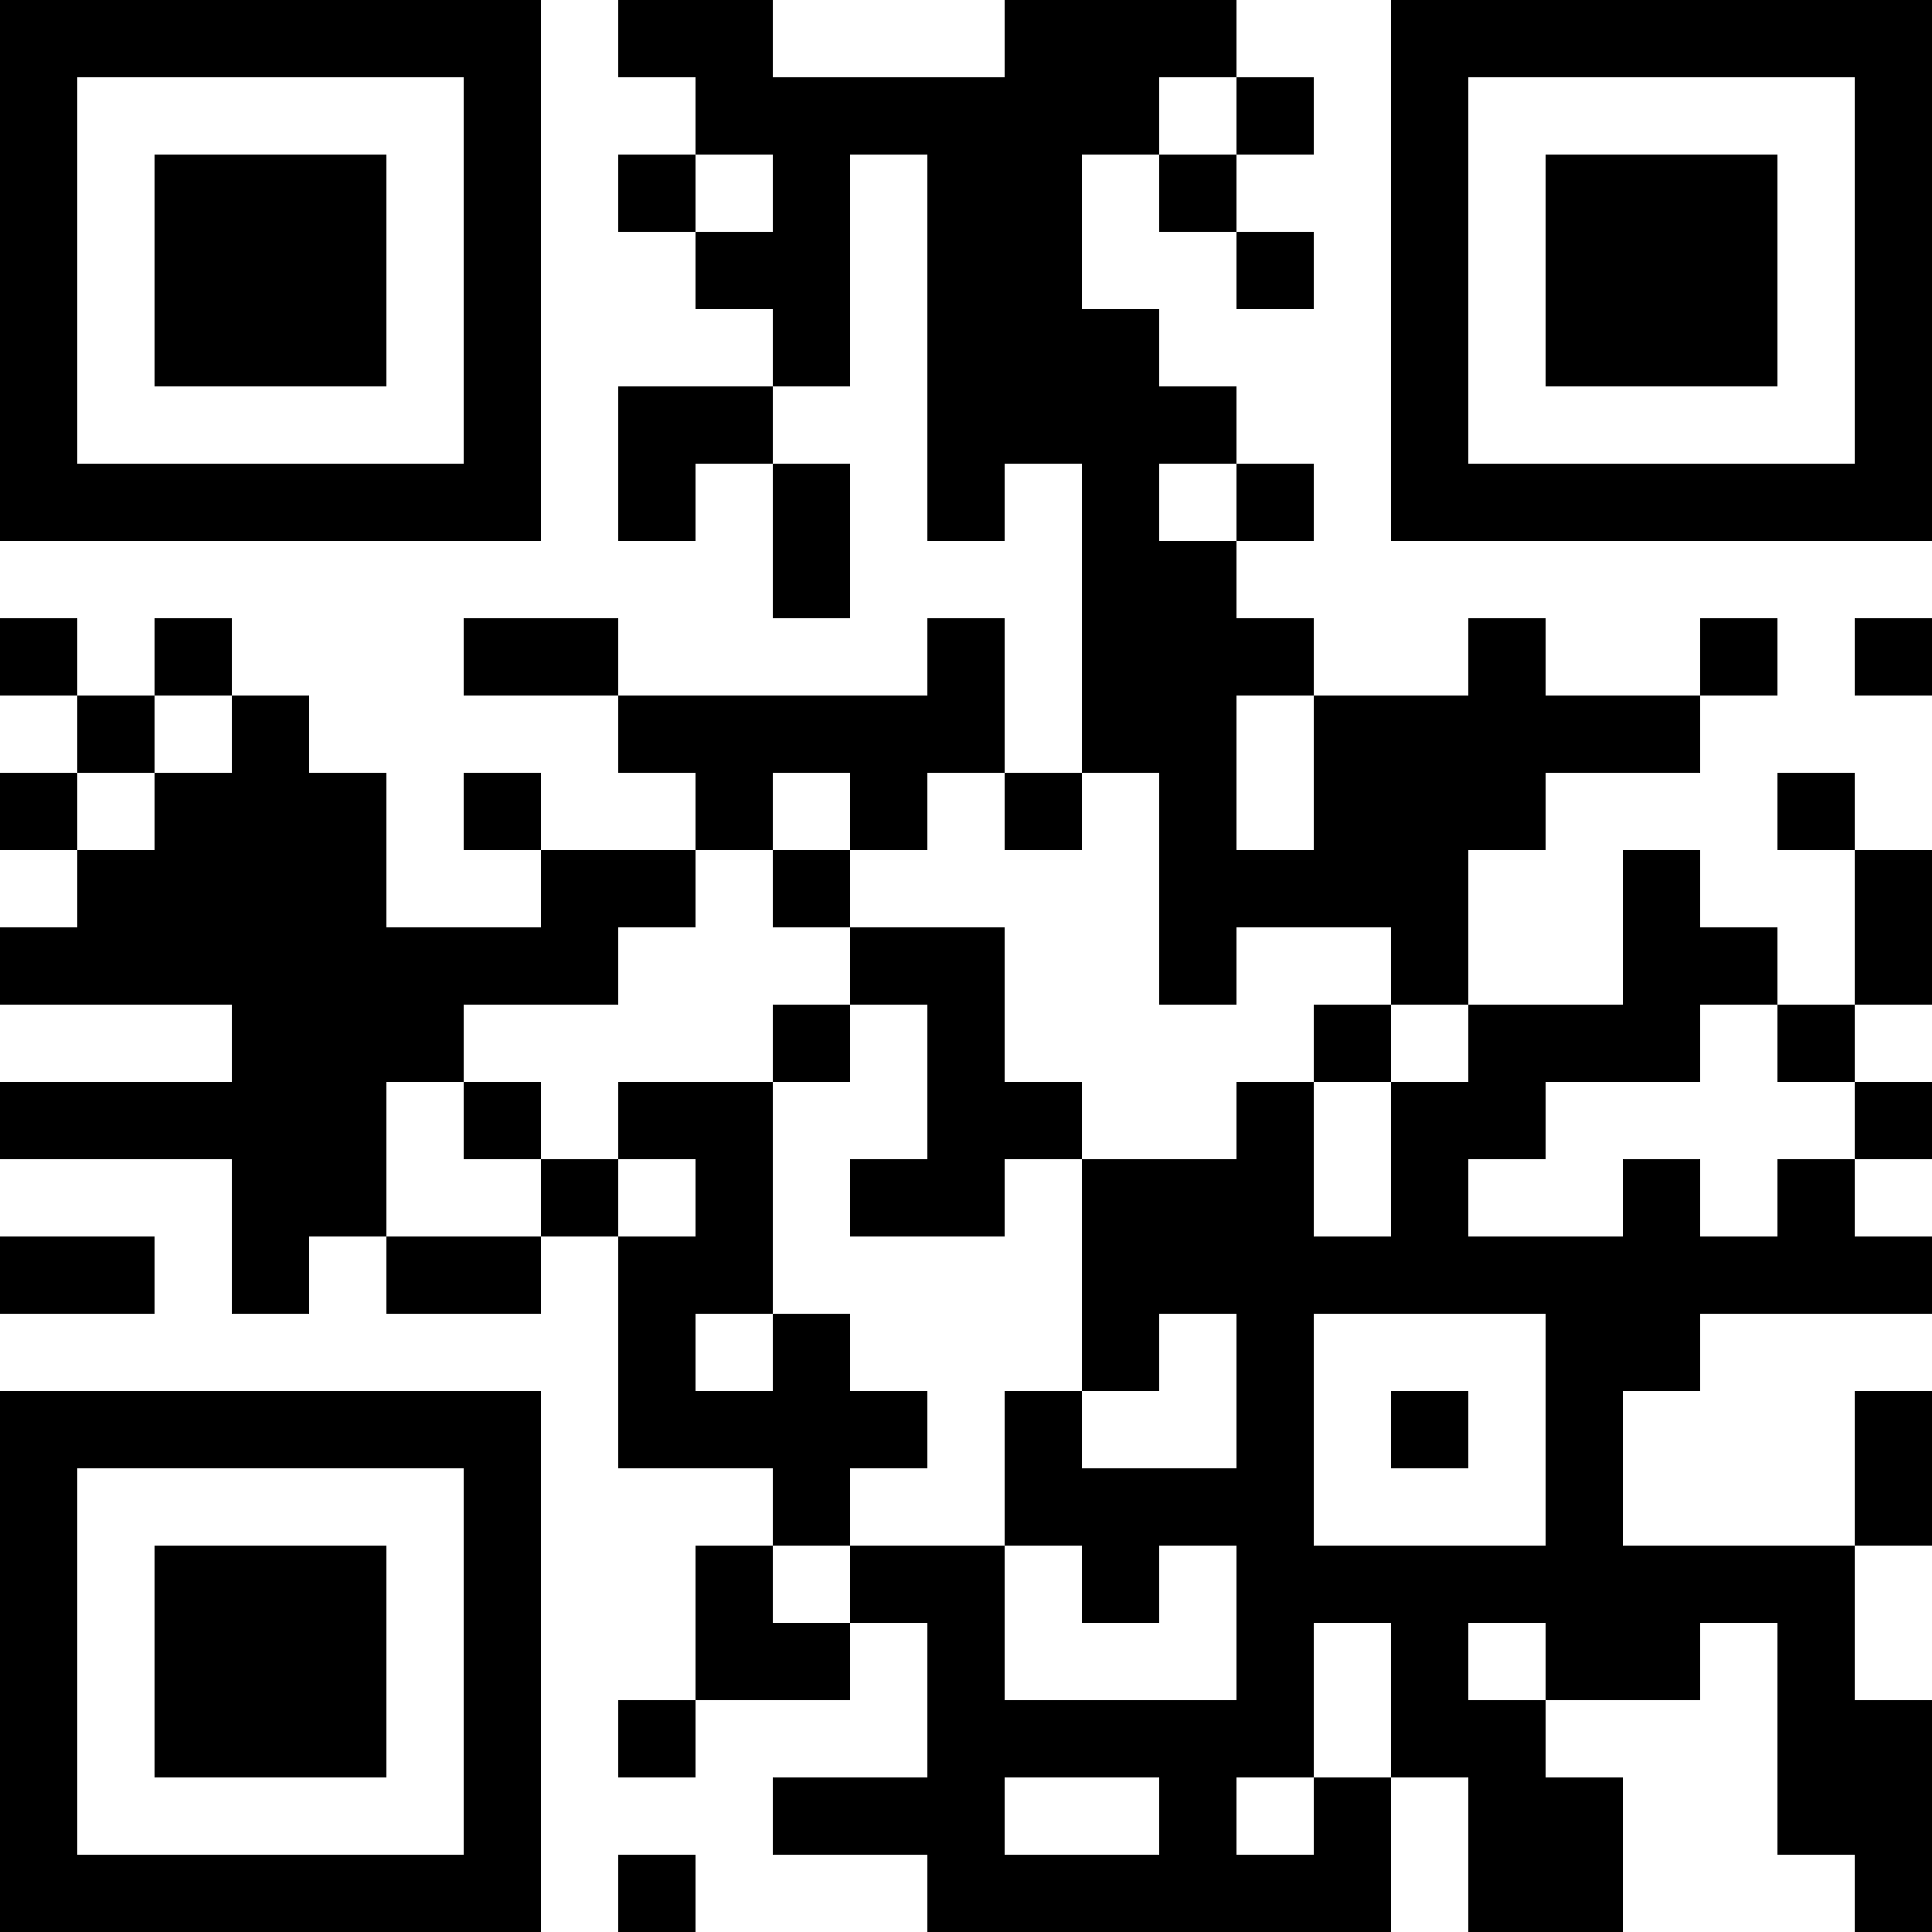 <?xml version="1.0" encoding="UTF-8"?>
<svg xmlns="http://www.w3.org/2000/svg" version="1.1" width="300" height="300" viewBox="0 0 300 300"><rect x="0" y="0" width="300" height="300" fill="#ffffff"/><g transform="scale(12)"><g transform="translate(0,0)"><path fill-rule="evenodd" d="M8 0L8 1L9 1L9 2L8 2L8 3L9 3L9 4L10 4L10 5L8 5L8 7L9 7L9 6L10 6L10 8L11 8L11 6L10 6L10 5L11 5L11 2L12 2L12 7L13 7L13 6L14 6L14 10L13 10L13 8L12 8L12 9L8 9L8 8L6 8L6 9L8 9L8 10L9 10L9 11L7 11L7 10L6 10L6 11L7 11L7 12L5 12L5 10L4 10L4 9L3 9L3 8L2 8L2 9L1 9L1 8L0 8L0 9L1 9L1 10L0 10L0 11L1 11L1 12L0 12L0 13L3 13L3 14L0 14L0 15L3 15L3 17L4 17L4 16L5 16L5 17L7 17L7 16L8 16L8 19L10 19L10 20L9 20L9 22L8 22L8 23L9 23L9 22L11 22L11 21L12 21L12 23L10 23L10 24L12 24L12 25L18 25L18 23L19 23L19 25L21 25L21 23L20 23L20 22L22 22L22 21L23 21L23 24L24 24L24 25L25 25L25 22L24 22L24 20L25 20L25 18L24 18L24 20L21 20L21 18L22 18L22 17L25 17L25 16L24 16L24 15L25 15L25 14L24 14L24 13L25 13L25 11L24 11L24 10L23 10L23 11L24 11L24 13L23 13L23 12L22 12L22 11L21 11L21 13L19 13L19 11L20 11L20 10L22 10L22 9L23 9L23 8L22 8L22 9L20 9L20 8L19 8L19 9L17 9L17 8L16 8L16 7L17 7L17 6L16 6L16 5L15 5L15 4L14 4L14 2L15 2L15 3L16 3L16 4L17 4L17 3L16 3L16 2L17 2L17 1L16 1L16 0L13 0L13 1L10 1L10 0ZM15 1L15 2L16 2L16 1ZM9 2L9 3L10 3L10 2ZM15 6L15 7L16 7L16 6ZM24 8L24 9L25 9L25 8ZM2 9L2 10L1 10L1 11L2 11L2 10L3 10L3 9ZM16 9L16 11L17 11L17 9ZM10 10L10 11L9 11L9 12L8 12L8 13L6 13L6 14L5 14L5 16L7 16L7 15L8 15L8 16L9 16L9 15L8 15L8 14L10 14L10 17L9 17L9 18L10 18L10 17L11 17L11 18L12 18L12 19L11 19L11 20L10 20L10 21L11 21L11 20L13 20L13 22L16 22L16 20L15 20L15 21L14 21L14 20L13 20L13 18L14 18L14 19L16 19L16 17L15 17L15 18L14 18L14 15L16 15L16 14L17 14L17 16L18 16L18 14L19 14L19 13L18 13L18 12L16 12L16 13L15 13L15 10L14 10L14 11L13 11L13 10L12 10L12 11L11 11L11 10ZM10 11L10 12L11 12L11 13L10 13L10 14L11 14L11 13L12 13L12 15L11 15L11 16L13 16L13 15L14 15L14 14L13 14L13 12L11 12L11 11ZM17 13L17 14L18 14L18 13ZM22 13L22 14L20 14L20 15L19 15L19 16L21 16L21 15L22 15L22 16L23 16L23 15L24 15L24 14L23 14L23 13ZM6 14L6 15L7 15L7 14ZM0 16L0 17L2 17L2 16ZM17 17L17 20L20 20L20 17ZM18 18L18 19L19 19L19 18ZM17 21L17 23L16 23L16 24L17 24L17 23L18 23L18 21ZM19 21L19 22L20 22L20 21ZM13 23L13 24L15 24L15 23ZM8 24L8 25L9 25L9 24ZM0 0L7 0L7 7L0 7ZM1 1L1 6L6 6L6 1ZM2 2L5 2L5 5L2 5ZM18 0L25 0L25 7L18 7ZM19 1L19 6L24 6L24 1ZM20 2L23 2L23 5L20 5ZM0 18L7 18L7 25L0 25ZM1 19L1 24L6 24L6 19ZM2 20L5 20L5 23L2 23Z" fill="#000000"/></g></g></svg>

